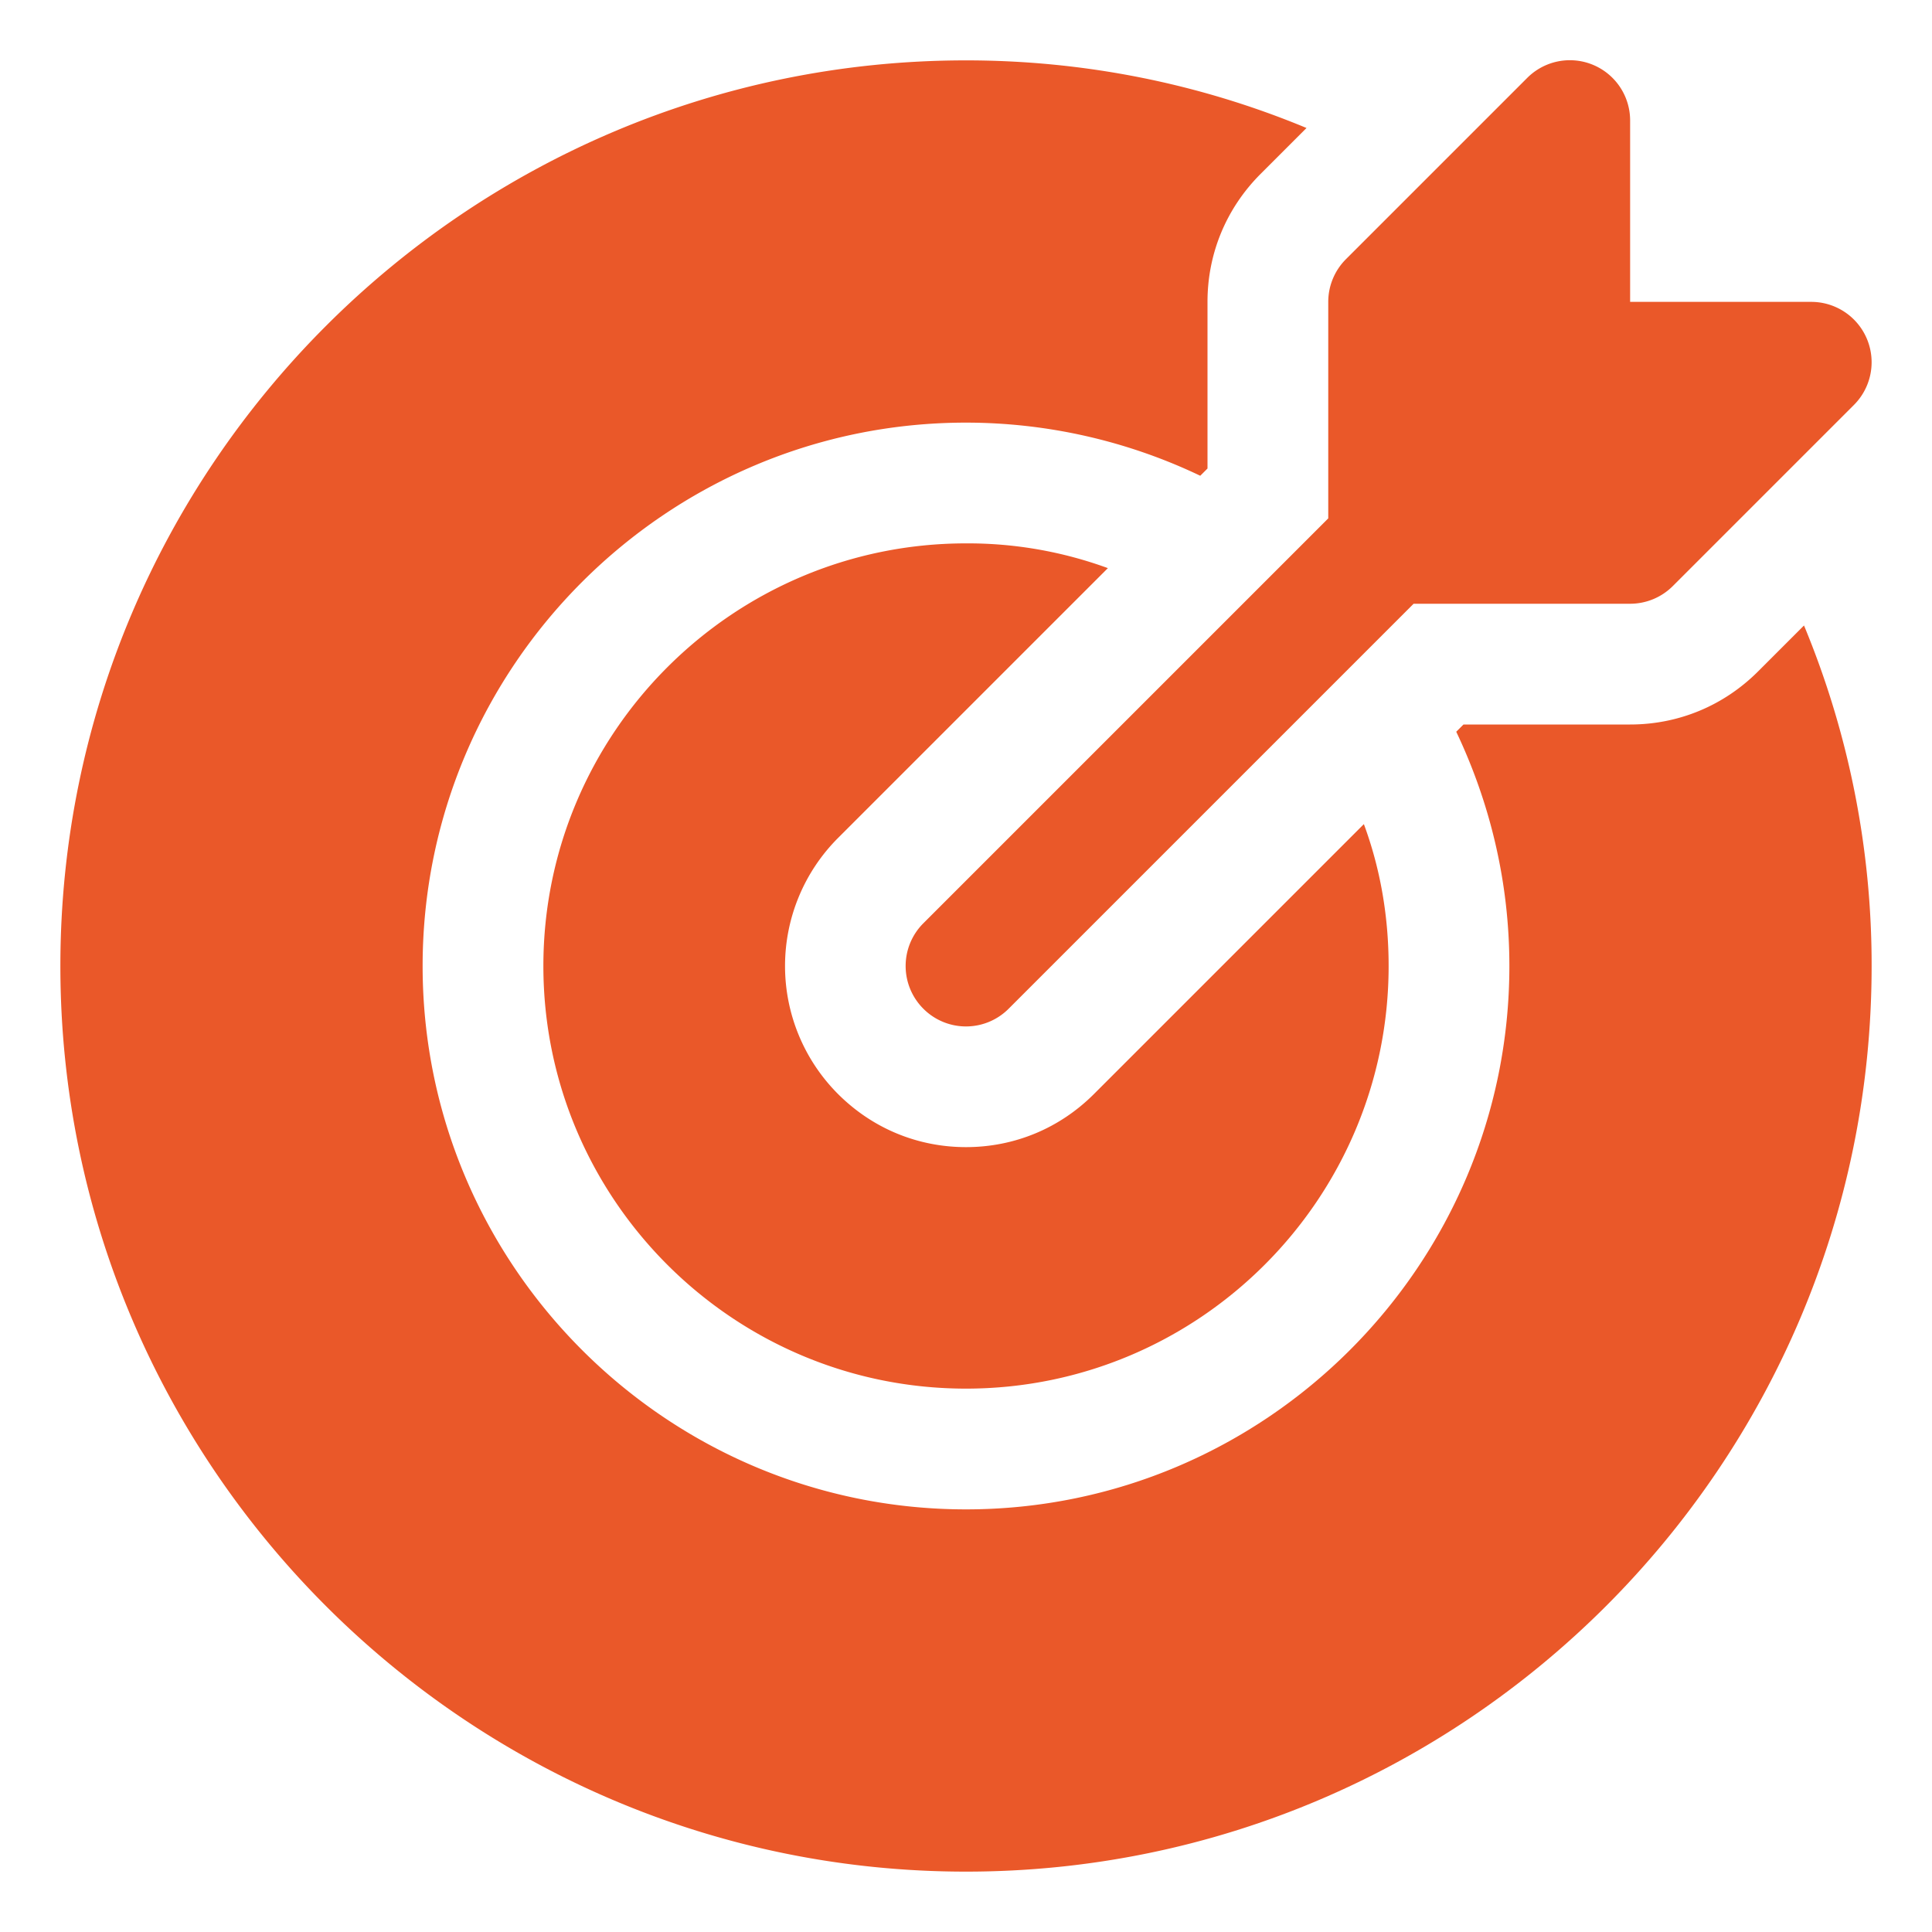 <?xml version="1.0" encoding="UTF-8"?> <svg xmlns="http://www.w3.org/2000/svg" xmlns:xlink="http://www.w3.org/1999/xlink" version="1.1" width="512" height="512" x="0" y="0" viewBox="0 0 32 32" style="enable-background:new 0 0 512 512" xml:space="preserve"><g><path d="m30.707 6.707-3 3A1 1 0 0 1 27 10h-3.586l-6.707 6.707a.997.997 0 0 1-1.414 0 1 1 0 0 1 0-1.414L22 8.586V5a1 1 0 0 1 .293-.707l3-3A.998.998 0 0 1 27 2v3h3a1 1 0 0 1 .707 1.707zM22.59 13.65l-4.47 4.47c-.57.57-1.32.88-2.12.88s-1.55-.31-2.12-.88a3 3 0 0 1 0-4.24l4.47-4.47A6.75 6.75 0 0 0 16 9c-3.86 0-7 3.14-7 7s3.14 7 7 7 7-3.14 7-7c0-.83-.14-1.62-.41-2.35zM31 16c0 8.27-6.73 15-15 15S1 24.27 1 16 7.73 1 16 1c1.95 0 3.86.38 5.64 1.12l-.76.76C20.31 3.45 20 4.2 20 5v2.76l-.12.12A9.01 9.01 0 0 0 16 7c-4.96 0-9 4.04-9 9s4.04 9 9 9 9-4.04 9-9c0-1.39-.32-2.7-.88-3.88l.12-.12H27c.8 0 1.55-.31 2.12-.88l.76-.76A14.66 14.66 0 0 1 31 16z" fill="#ea5829" opacity="1" data-original="#000000"></path></g></svg> 